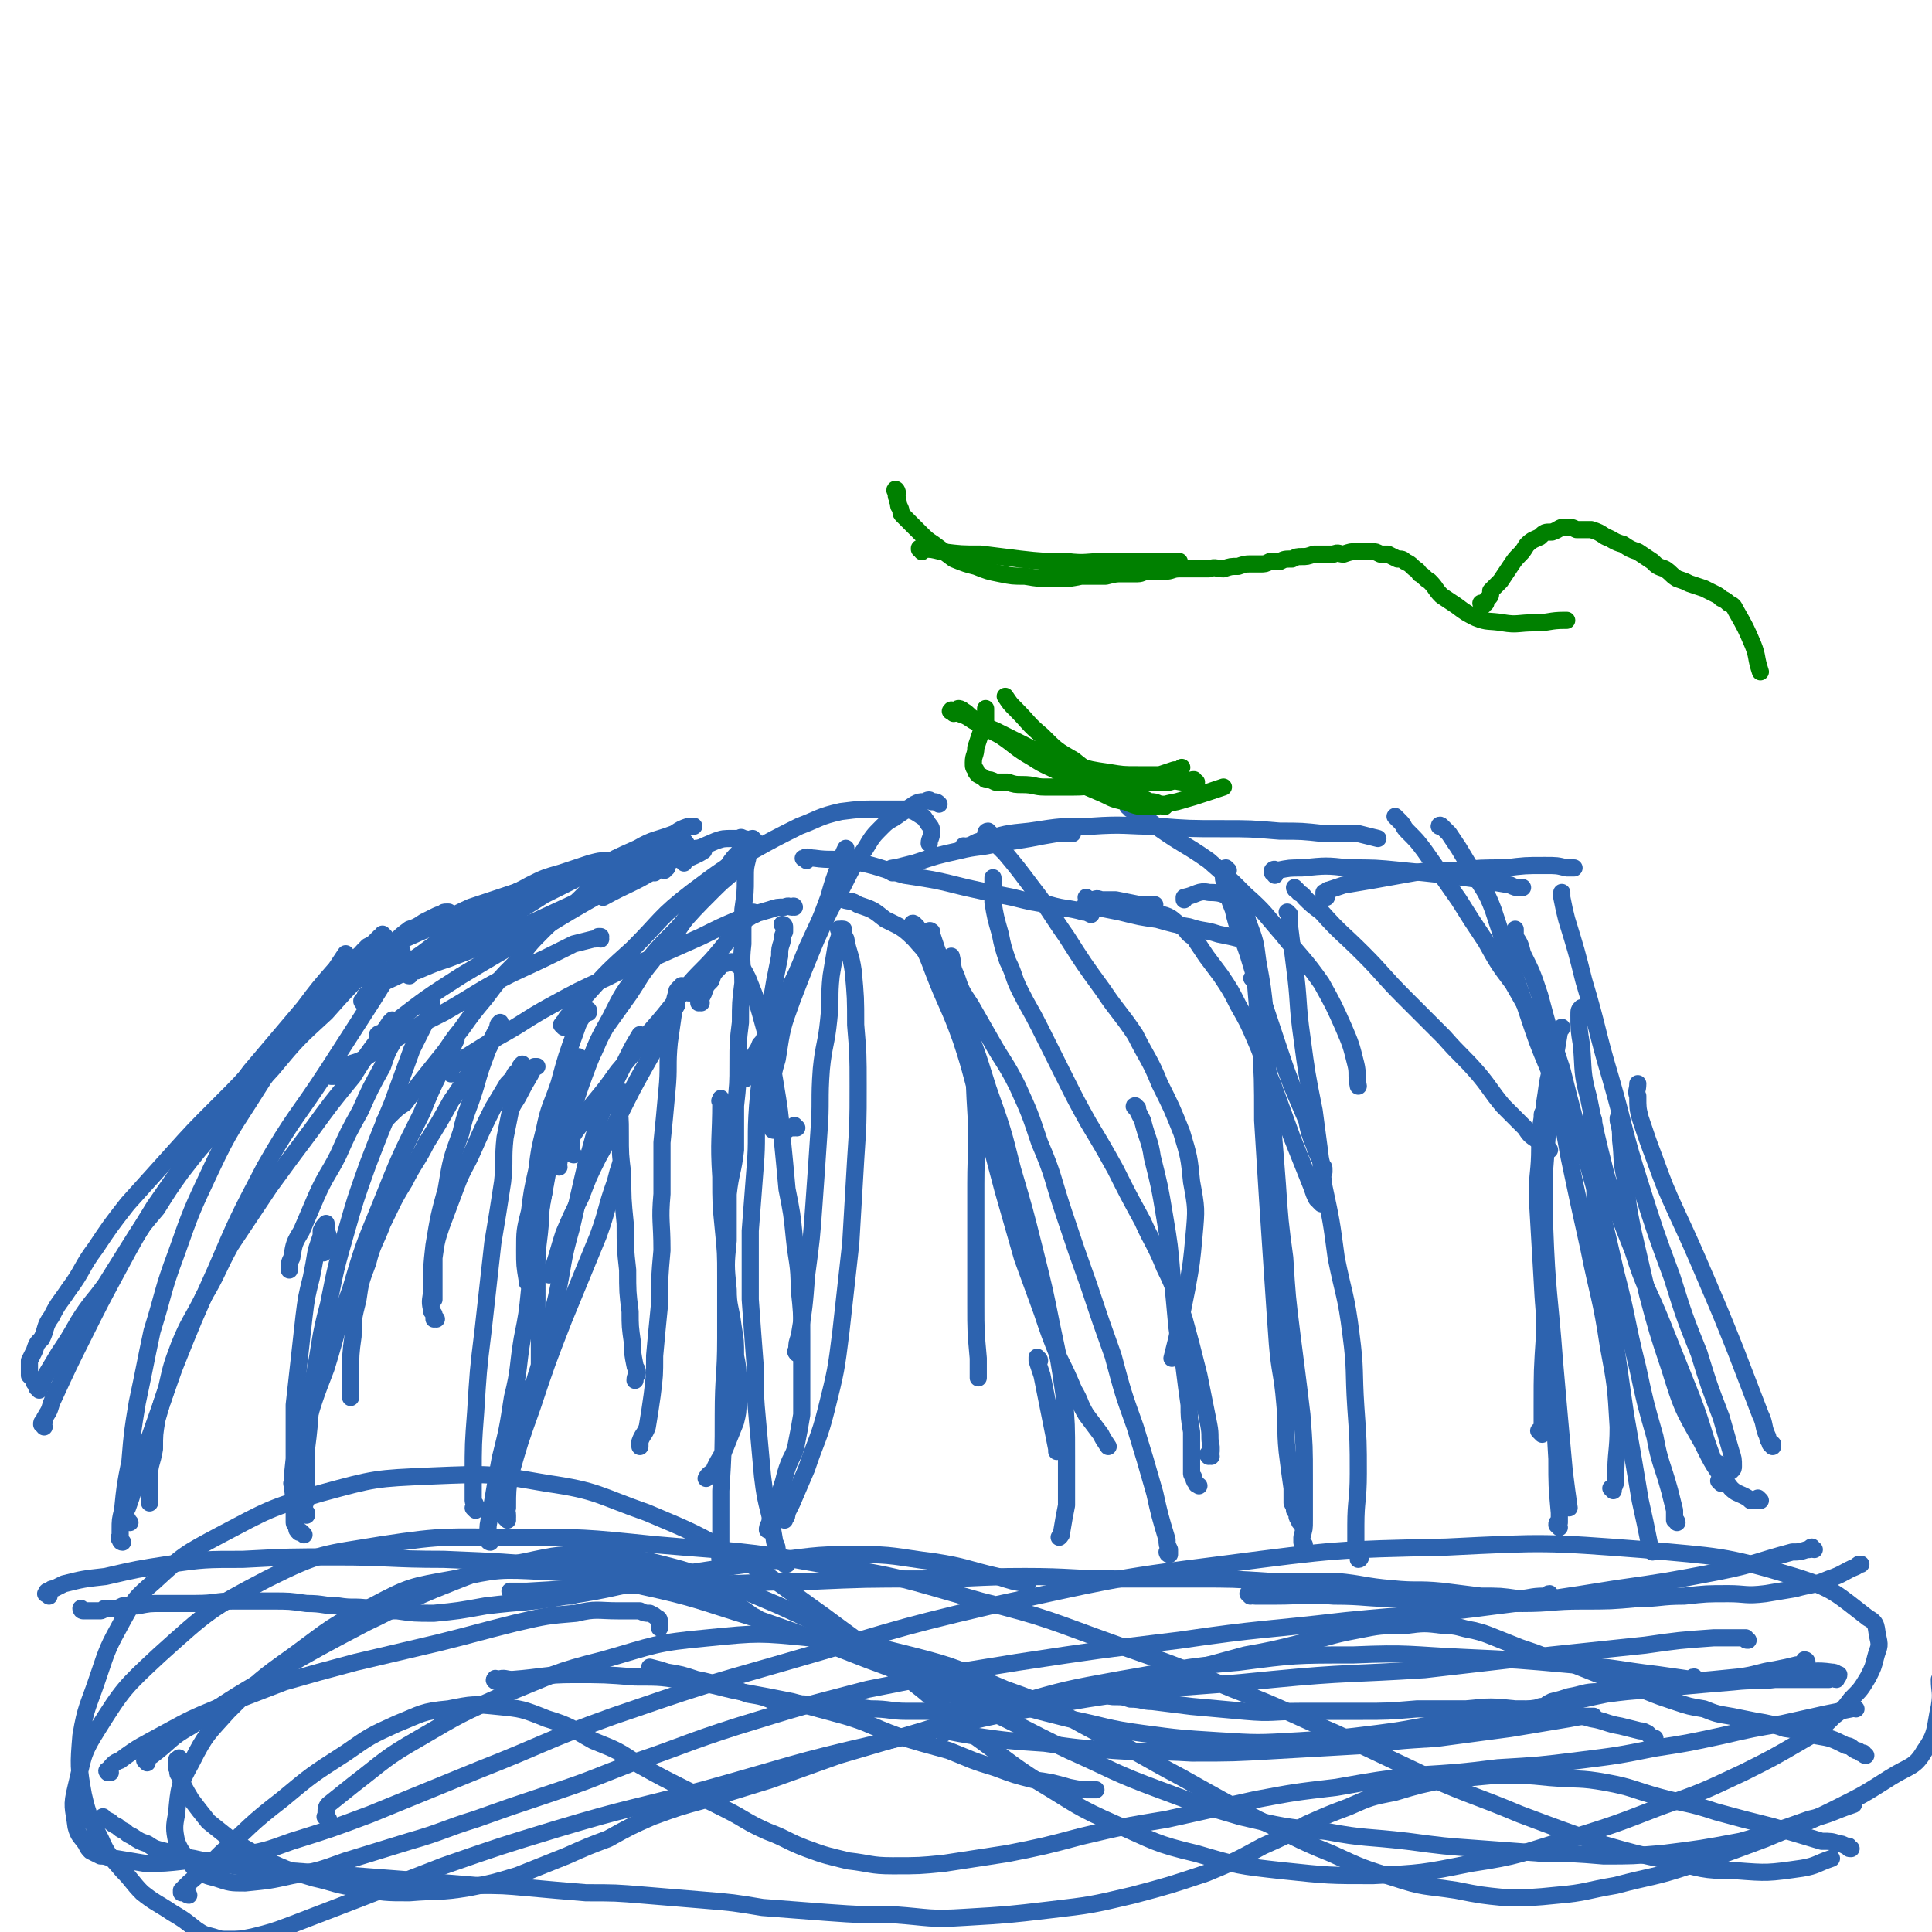 <svg viewBox='0 0 788 788' version='1.1' xmlns='http://www.w3.org/2000/svg' xmlns:xlink='http://www.w3.org/1999/xlink'><g fill='none' stroke='#2D63AF' stroke-width='7' stroke-linecap='round' stroke-linejoin='round'><path d='M207,620c0,0 -1,-1 -1,-1 0,0 0,0 1,0 0,0 0,0 0,-1 0,-2 -1,-2 0,-3 0,-7 0,-7 1,-14 4,-18 4,-18 9,-36 0,0 0,0 0,0 '/><path d='M206,618c-1,-1 -1,-1 -1,-1 -1,-1 0,0 0,0 0,0 0,-1 0,-1 0,-2 0,-2 0,-3 1,-6 1,-6 3,-11 4,-14 4,-14 9,-28 6,-18 6,-18 13,-36 7,-17 7,-17 14,-34 4,-11 3,-11 7,-22 1,-4 1,-4 2,-7 '/><path d='M200,629c-1,0 -1,-1 -1,-1 -1,0 0,0 0,0 0,0 0,-1 0,-2 0,-4 0,-4 1,-8 2,-12 2,-12 4,-23 3,-12 3,-12 5,-25 3,-12 2,-12 4,-24 2,-10 2,-10 3,-20 1,-9 1,-9 2,-19 2,-9 2,-8 3,-17 1,-4 1,-4 1,-7 '/><path d='M240,413c0,0 -1,-1 -1,-1 0,0 1,0 1,0 -1,1 -1,1 -2,2 -2,3 -2,3 -3,6 -4,11 -4,11 -7,22 -3,9 -4,9 -6,19 -2,8 -2,8 -3,16 -2,9 -2,9 -3,17 -2,8 -2,8 -2,16 0,6 0,6 1,12 0,0 0,0 0,1 '/><path d='M216,574c0,0 -1,0 -1,-1 0,-1 1,-1 1,-2 1,-2 0,-2 1,-4 2,-7 2,-7 4,-13 3,-13 3,-13 6,-25 3,-14 2,-14 6,-28 3,-13 3,-13 6,-26 4,-13 3,-13 8,-25 4,-9 4,-9 9,-19 2,-4 2,-4 5,-9 '/><path d='M281,405c-1,0 -1,-1 -1,-1 -1,0 -1,1 -1,1 -1,0 -1,0 -1,0 -1,0 -1,0 -1,1 -1,2 -1,2 -1,4 -3,5 -2,5 -5,10 -4,8 -4,8 -8,15 -5,9 -5,9 -10,19 -4,9 -4,9 -9,18 -4,8 -4,8 -7,16 -4,8 -4,8 -7,15 -2,6 -2,7 -4,13 -1,2 -1,2 -2,4 '/><path d='M217,519c0,-1 -1,-1 -1,-1 0,-1 0,0 0,0 0,0 0,-1 0,-1 1,-2 1,-2 1,-4 1,-4 1,-4 1,-8 2,-7 1,-7 3,-14 2,-11 2,-11 4,-22 3,-11 3,-11 5,-22 2,-6 2,-6 3,-11 '/><path d='M237,432c0,0 -1,-1 -1,-1 0,1 0,2 0,3 -1,1 -1,1 -2,2 -1,4 -1,4 -3,8 -2,5 -2,5 -3,12 -2,7 -2,7 -3,14 -2,8 -2,8 -3,15 -2,9 -1,9 -2,18 -1,8 -1,8 -1,16 0,7 0,7 0,14 0,8 1,8 1,15 0,7 0,7 0,13 0,0 0,0 0,0 '/><path d='M194,616c0,0 -1,-1 -1,-1 0,0 1,1 1,1 0,-1 0,-1 0,-2 0,-1 -1,-1 -1,-2 0,-5 0,-5 0,-10 0,-13 0,-13 1,-26 1,-16 1,-17 3,-33 2,-18 2,-18 4,-36 2,-12 2,-12 4,-25 1,-9 0,-9 1,-18 1,-5 1,-5 2,-10 1,-4 2,-4 4,-8 3,-6 3,-5 6,-11 0,0 0,0 1,0 '/><path d='M120,606c0,0 -1,-1 -1,-1 0,0 0,1 1,1 0,0 0,-1 0,-1 0,-1 -1,-1 0,-2 0,-2 0,-2 0,-5 2,-6 2,-6 4,-13 4,-14 4,-14 9,-27 5,-16 4,-16 10,-32 5,-17 5,-17 12,-34 8,-20 8,-20 17,-38 6,-15 7,-15 14,-30 0,0 0,0 0,0 '/><path d='M214,435c0,0 -1,-1 -1,-1 -1,1 -1,1 -1,2 -1,1 -1,1 -2,2 -1,2 -1,2 -3,4 -3,5 -3,5 -6,10 -4,8 -4,8 -8,17 -3,7 -4,7 -7,15 -3,8 -3,8 -6,16 -2,6 -2,6 -3,13 0,5 0,5 0,10 0,3 0,3 0,7 0,0 0,0 0,0 '/><path d='M178,538c0,0 -1,-1 -1,-1 0,0 0,1 0,1 0,-1 0,-1 0,-1 0,-1 0,-1 0,-1 -1,-1 -1,-1 -1,-2 -1,-4 0,-4 0,-8 0,-9 0,-9 1,-18 2,-12 2,-12 5,-23 2,-12 2,-12 6,-23 2,-9 3,-9 6,-19 2,-7 2,-7 5,-15 2,-4 2,-4 4,-8 0,-2 0,-2 1,-3 '/><path d='M204,421c0,0 -1,-1 -1,-1 0,0 0,0 0,1 -1,0 -1,0 -1,0 -1,2 -1,2 -2,4 -3,4 -3,4 -6,9 -5,7 -5,8 -10,15 -5,9 -5,9 -10,17 -4,8 -5,8 -9,16 -5,8 -5,9 -9,17 -3,8 -4,8 -6,16 -3,8 -3,8 -4,15 -2,8 -2,8 -2,15 -1,7 -1,8 -1,15 0,5 0,5 0,10 0,0 0,0 0,0 '/><path d='M124,626c0,0 -1,-1 -1,-1 -1,-1 -1,0 -1,0 -1,-1 -1,-1 -1,-2 0,-1 -1,-1 -1,-2 0,-4 0,-4 0,-8 -1,-9 -1,-9 0,-18 0,-11 0,-11 0,-22 1,-9 1,-9 2,-18 1,-9 1,-9 2,-18 1,-8 1,-8 3,-16 1,-5 1,-5 2,-11 1,-3 1,-3 2,-6 0,-1 0,-1 0,-2 1,-2 1,-2 2,-3 0,0 0,1 0,1 0,3 1,3 1,5 0,3 -1,3 -2,6 '/><path d='M125,618c0,-1 -1,-1 -1,-1 0,-1 1,0 1,0 0,0 -1,0 -1,0 0,0 0,-1 0,-1 0,-3 1,-3 1,-6 0,-10 0,-10 0,-19 2,-15 1,-15 3,-29 3,-15 2,-15 6,-30 3,-15 3,-15 7,-29 4,-14 4,-14 9,-28 5,-13 5,-13 10,-25 4,-11 4,-11 8,-22 3,-6 3,-6 6,-12 1,-3 1,-3 2,-6 0,-1 0,-1 0,-1 '/><path d='M166,418c0,0 -1,-1 -1,-1 0,0 0,0 0,1 0,0 0,0 0,0 -1,1 -1,1 -2,2 -1,2 -1,2 -2,4 -3,5 -3,5 -5,11 -5,9 -5,9 -9,18 -5,9 -5,9 -9,18 -4,8 -5,8 -9,17 -3,7 -3,7 -6,14 -3,5 -3,5 -4,11 -1,2 -1,2 -1,5 0,0 0,0 0,0 '/><path d='M53,621c-1,-1 -1,-2 -1,-1 -1,0 0,0 -1,1 0,0 -1,0 -1,0 0,0 0,-1 0,-1 1,-3 1,-3 2,-5 4,-11 3,-11 7,-23 6,-17 6,-17 12,-34 8,-20 8,-20 17,-40 9,-21 9,-21 20,-42 12,-21 13,-20 26,-40 9,-14 9,-14 18,-28 5,-8 5,-8 10,-16 1,-2 1,-2 2,-4 0,0 0,0 0,0 0,-1 -1,0 -1,0 '/><path d='M161,418c-1,0 -1,-1 -1,-1 -1,0 0,1 0,1 0,-1 0,-1 0,-2 0,0 0,0 0,0 0,0 0,0 -1,1 -2,3 -2,3 -4,6 -6,8 -6,8 -11,16 -9,11 -9,11 -17,22 -9,12 -9,12 -17,23 -8,12 -8,12 -16,24 -6,11 -5,11 -11,21 -5,10 -6,10 -10,20 -3,8 -3,8 -5,17 -2,6 -2,6 -4,13 -1,6 -1,6 -1,12 -1,6 -2,6 -2,11 0,3 0,3 0,7 0,2 0,2 0,4 0,0 0,0 0,0 '/><path d='M50,629c-1,0 -1,-1 -1,-1 -1,-1 0,-1 0,-1 0,-2 0,-2 0,-3 0,-4 0,-4 1,-8 1,-10 1,-10 3,-20 1,-12 1,-12 3,-24 3,-14 3,-15 6,-29 5,-16 4,-16 10,-32 6,-17 6,-17 14,-34 8,-17 9,-17 19,-33 7,-11 7,-11 15,-22 6,-8 6,-8 12,-15 2,-3 2,-3 5,-5 1,-1 1,-1 2,-2 1,0 1,-1 1,0 1,0 0,0 1,1 '/><path d='M18,582c0,-1 -1,-1 -1,-1 0,-1 0,-1 1,-1 0,-2 0,-1 1,-3 2,-3 1,-3 3,-7 6,-13 6,-13 12,-25 7,-14 7,-14 14,-27 7,-13 7,-13 15,-26 9,-13 9,-13 19,-27 10,-14 10,-14 20,-28 11,-13 11,-13 22,-26 6,-8 6,-8 13,-16 2,-3 2,-3 4,-6 '/><path d='M157,382c0,0 -1,-1 -1,-1 0,0 0,0 0,1 0,0 -1,0 -1,0 -1,1 -1,1 -2,2 -1,1 -1,1 -3,2 -3,3 -3,3 -6,7 -6,5 -6,5 -11,10 -6,7 -6,7 -12,13 -7,9 -7,9 -15,17 -8,9 -8,9 -17,18 -10,10 -10,10 -19,20 -9,10 -9,10 -18,20 -7,9 -7,9 -13,18 -6,8 -5,9 -11,17 -4,6 -4,5 -7,11 -3,4 -2,5 -4,9 -2,2 -2,2 -3,5 -1,2 -1,2 -2,4 0,1 0,1 0,3 0,1 0,1 0,3 1,1 1,1 2,2 0,1 0,1 0,1 1,1 1,1 1,2 0,0 1,0 1,0 0,0 0,1 0,1 0,0 0,-1 0,-1 0,-1 0,-1 1,-1 1,-2 0,-2 1,-3 3,-5 3,-5 6,-10 4,-6 4,-6 8,-13 5,-8 6,-8 11,-15 5,-8 5,-8 10,-16 5,-8 5,-8 11,-15 5,-8 5,-8 10,-15 7,-9 7,-9 15,-18 11,-12 11,-12 22,-24 10,-12 10,-12 22,-23 8,-9 8,-9 16,-17 5,-5 5,-5 11,-10 3,-4 3,-4 7,-7 3,-1 3,-1 6,-3 2,-1 2,-1 4,-2 2,-1 2,-1 3,-1 1,-1 1,-1 2,-1 0,0 0,0 1,0 '/><path d='M155,397c-1,0 -1,-1 -1,-1 -1,0 0,0 0,1 -1,1 -1,1 -2,2 -1,0 -2,1 -2,1 0,1 1,1 2,1 3,0 3,0 6,-1 9,-4 9,-5 19,-9 11,-6 11,-6 22,-12 12,-7 12,-7 23,-14 10,-5 10,-5 20,-10 9,-5 9,-5 18,-9 7,-4 7,-3 15,-6 3,-2 3,-2 6,-3 1,0 1,0 2,0 0,0 0,0 0,0 '/><path d='M253,354c0,-1 -1,-1 -1,-1 0,-1 0,0 0,0 0,1 -1,1 -2,1 -2,2 -2,2 -4,4 -5,4 -5,4 -9,8 -7,7 -8,6 -15,13 -6,6 -6,6 -11,13 -7,7 -7,7 -13,15 -5,6 -5,6 -10,13 -5,6 -4,6 -9,12 -4,5 -4,5 -8,10 -3,4 -3,4 -6,8 -3,2 -3,2 -6,5 -1,1 -1,1 -2,2 0,0 0,0 0,0 '/><path d='M184,438c0,-1 -2,-1 -1,-1 1,-2 2,-2 4,-4 8,-5 8,-5 16,-10 11,-6 11,-7 22,-13 11,-6 11,-6 22,-11 10,-5 10,-5 21,-9 9,-4 9,-4 18,-8 8,-4 8,-4 15,-7 6,-2 6,-2 13,-4 3,-1 3,-1 6,-1 2,-1 2,0 3,0 1,-1 1,0 1,0 '/><path d='M308,373c0,0 0,-1 -1,-1 -1,0 -1,1 -1,2 -2,1 -2,1 -3,3 -4,4 -4,4 -8,9 -8,10 -9,9 -17,19 -7,9 -7,9 -14,17 -6,8 -6,8 -12,15 -5,7 -5,7 -10,13 -4,5 -3,6 -7,11 -2,3 -2,3 -4,7 -1,1 -1,2 -2,3 -1,2 -1,2 -1,3 -1,1 0,1 0,2 '/><path d='M234,471c0,0 -1,0 -1,-1 0,0 0,0 0,-1 0,-1 0,-1 0,-2 0,-3 0,-3 0,-5 0,-5 0,-5 1,-11 3,-9 3,-9 6,-17 4,-10 4,-10 9,-19 5,-10 5,-10 12,-19 7,-9 7,-9 15,-17 7,-8 7,-8 15,-16 6,-6 6,-5 12,-11 0,0 0,0 0,0 '/><path d='M245,383c0,0 -1,-1 -1,-1 0,0 1,0 1,0 -1,1 -2,1 -3,1 -4,1 -4,1 -8,2 -12,6 -12,6 -25,12 -14,7 -14,8 -28,16 -10,5 -10,5 -20,11 -7,4 -7,4 -13,8 -4,2 -4,1 -7,3 -2,1 -2,2 -3,3 -1,0 -1,1 -2,1 0,0 0,0 -1,0 0,0 0,0 0,0 '/><path d='M155,423c0,-1 -1,-1 -1,-1 1,-1 1,0 2,-1 3,-2 3,-2 5,-4 13,-10 13,-10 27,-19 15,-9 15,-9 31,-18 13,-8 13,-8 27,-16 10,-5 10,-5 19,-10 7,-3 7,-3 13,-5 3,-2 3,-2 6,-3 1,0 1,0 2,0 0,0 1,1 1,1 -3,2 -4,2 -8,4 0,0 0,0 0,1 '/><path d='M155,399c0,0 0,-1 -1,-1 0,0 0,1 0,1 0,-1 1,-1 1,-2 4,-2 5,-1 9,-3 11,-6 11,-6 23,-12 12,-6 11,-6 23,-12 10,-6 10,-6 21,-11 8,-4 8,-4 16,-7 7,-3 7,-3 14,-6 4,-1 5,-1 9,-2 2,0 2,0 5,-1 1,0 1,0 2,0 1,0 1,0 2,0 1,1 1,1 1,2 0,1 -1,1 -2,2 -6,4 -6,4 -11,9 0,0 0,0 0,0 '/><path d='M149,409c-1,0 -1,-1 -1,-1 -1,0 0,1 0,1 1,-1 1,-2 1,-3 3,-2 3,-2 6,-4 8,-7 8,-7 17,-13 8,-6 8,-6 16,-12 7,-4 7,-5 15,-9 6,-4 6,-3 13,-7 6,-3 6,-3 13,-5 6,-2 6,-2 12,-4 4,-1 4,-1 9,-1 4,-1 4,-1 8,-1 3,0 4,-1 7,-1 1,0 1,1 3,1 1,0 1,0 2,0 1,0 1,1 1,1 -1,2 -1,3 -4,4 -10,6 -10,5 -21,11 0,0 0,0 0,0 '/><path d='M147,391c0,0 -1,-1 -1,-1 0,0 1,0 1,1 -1,0 -1,0 -1,0 0,0 0,0 0,0 1,0 1,0 2,0 4,-2 4,-2 8,-4 9,-4 9,-4 18,-8 9,-4 9,-5 18,-9 9,-3 9,-3 18,-6 8,-3 8,-3 16,-6 7,-1 7,-1 14,-3 6,-1 6,-1 12,-1 5,-1 5,-1 9,-1 3,0 3,0 5,0 2,0 2,0 3,0 2,0 2,0 3,0 0,0 0,0 0,1 0,0 -1,0 -1,1 '/><path d='M167,398c-1,0 -1,-1 -1,-1 -1,0 0,0 0,0 0,0 0,0 0,0 2,0 2,-1 4,-1 7,-3 7,-3 13,-5 13,-5 13,-5 26,-11 13,-6 13,-6 26,-12 13,-5 13,-5 25,-11 9,-4 9,-4 19,-8 6,-3 6,-3 13,-6 3,-1 3,-1 7,-1 1,0 1,0 2,0 1,0 1,-1 2,0 1,0 1,0 1,1 0,0 0,0 0,1 0,0 0,0 -1,1 -1,1 0,1 -1,2 -3,3 -3,3 -5,6 -6,6 -6,6 -11,12 -5,7 -5,8 -10,15 -5,6 -5,5 -10,12 -5,6 -5,7 -9,13 -5,7 -5,7 -10,14 -4,7 -3,7 -7,14 -2,5 -3,5 -6,10 -2,4 -2,4 -4,8 -2,4 -2,4 -3,8 -1,3 -1,3 -2,6 -1,2 -1,2 -2,3 0,2 0,2 -1,3 0,0 0,0 0,1 '/><path d='M308,343c-1,0 -1,-1 -1,-1 -1,0 -1,1 -1,1 0,1 0,1 0,2 -1,3 -1,3 -1,5 -1,4 -1,4 -1,8 0,6 0,6 -1,13 0,7 0,7 0,14 -1,8 0,8 0,16 -1,8 -1,8 -1,16 -1,8 -1,8 -1,17 0,8 0,8 -1,17 0,9 0,9 0,18 -1,9 -2,9 -3,18 0,9 0,9 0,19 -1,10 -1,10 0,20 0,7 1,7 2,15 1,6 1,6 1,12 1,5 1,5 1,10 0,4 0,4 0,9 0,4 0,4 -1,8 -2,5 -2,5 -4,10 -2,5 -3,5 -5,10 -1,1 -2,1 -3,3 0,0 0,0 0,0 '/><path d='M279,403c0,0 -1,-1 -1,-1 0,0 0,0 0,1 -1,0 -1,0 -1,0 -1,1 -1,1 -1,2 -1,3 -1,3 -1,6 -1,7 -1,7 -2,14 -1,10 0,10 -1,20 -1,11 -1,11 -2,21 0,11 0,11 0,21 -1,11 0,11 0,23 -1,11 -1,11 -1,22 -1,10 -1,10 -2,21 0,8 0,8 -1,16 -1,7 -1,7 -2,13 -1,3 -2,3 -3,6 0,1 0,1 0,2 '/><path d='M254,447c0,0 -1,-1 -1,-1 0,0 1,1 1,1 0,0 -1,-1 -1,-1 0,-1 0,-1 -1,-1 0,-1 0,-1 0,-1 0,0 -1,-1 -1,0 0,0 0,0 1,1 0,2 0,2 0,5 1,6 1,6 1,12 0,9 0,9 1,17 0,10 0,10 1,20 0,10 0,10 1,19 0,9 0,9 1,17 0,6 0,6 1,13 0,4 0,4 1,9 0,1 1,1 1,3 0,1 -1,1 -1,3 0,0 0,0 0,0 '/><path d='M286,409c0,0 -1,-1 -1,-1 0,0 0,1 0,1 1,-2 1,-2 2,-4 1,-3 1,-3 3,-5 1,-3 1,-3 3,-5 1,-1 1,-2 3,-2 2,-1 3,-1 4,0 3,2 3,2 5,6 4,10 4,10 7,21 3,10 2,10 4,21 2,12 2,12 3,23 1,10 1,10 2,21 2,10 2,10 3,20 1,10 2,10 2,21 1,9 1,9 1,19 0,8 0,8 0,17 0,7 0,7 0,15 -1,6 -1,6 -2,11 -1,6 -2,5 -4,11 -1,3 -1,4 -2,7 -1,3 -1,3 -1,5 -1,2 -1,2 -2,4 -1,2 -1,2 -1,3 -1,2 -1,2 -1,3 -1,2 -1,2 -1,3 0,0 0,0 0,0 '/><path d='M294,643c0,0 -1,-1 -1,-1 0,0 0,1 1,1 0,-1 0,-1 0,-1 0,-1 0,-1 0,-2 0,-4 -1,-4 0,-8 0,-12 0,-12 0,-24 1,-16 1,-16 1,-31 0,-16 1,-16 1,-31 0,-13 0,-13 0,-25 0,-10 0,-10 -1,-20 -1,-10 -1,-10 -1,-21 -1,-15 0,-16 0,-31 -1,0 0,0 0,-1 '/><path d='M320,378c0,0 -1,-1 -1,-1 0,0 1,0 1,1 0,0 0,0 0,0 0,1 0,1 0,2 -1,2 -1,2 -1,4 -1,3 -1,3 -1,6 -1,5 -1,5 -2,10 -1,6 -1,6 -2,11 -2,9 -1,9 -2,17 -2,12 -2,12 -3,23 -1,13 0,13 -1,25 -1,13 -1,13 -2,26 0,14 0,14 0,28 1,14 1,14 2,27 0,12 0,12 1,23 1,11 1,11 2,22 1,8 1,8 3,16 1,5 1,5 2,11 1,2 1,2 1,4 1,2 1,2 2,3 1,1 1,1 1,2 0,0 0,0 1,0 '/><path d='M320,620c0,0 -1,-1 -1,-1 0,0 1,0 1,0 1,0 1,-1 1,-2 1,-2 1,-2 2,-4 3,-7 3,-7 6,-14 4,-12 5,-12 8,-24 4,-16 4,-16 6,-32 2,-18 2,-18 4,-36 1,-17 1,-17 2,-34 1,-15 1,-15 1,-30 0,-13 0,-13 -1,-25 0,-11 0,-11 -1,-22 -1,-7 -2,-7 -3,-13 -1,-2 -1,-2 -2,-4 0,0 0,0 -1,0 '/><path d='M314,423c-1,-1 -1,-1 -1,-1 -1,-1 0,0 0,0 0,1 -1,1 -1,1 -1,2 -1,2 -2,3 -1,3 -2,3 -3,6 -1,3 -1,3 -2,6 -1,1 -1,1 -1,2 0,0 0,0 0,-1 3,-6 3,-6 6,-11 5,-11 5,-10 10,-21 5,-10 5,-10 9,-20 5,-11 5,-10 9,-21 2,-7 2,-7 5,-15 1,-3 1,-3 2,-5 0,0 0,0 0,0 '/><path d='M326,552c-1,0 -1,-1 -1,-1 -1,0 0,1 0,1 0,-1 0,-1 0,-2 0,-2 0,-2 1,-5 2,-12 2,-12 3,-25 2,-15 2,-15 3,-29 1,-14 1,-14 2,-29 1,-13 0,-13 1,-26 1,-10 2,-10 3,-20 1,-9 0,-9 1,-18 1,-6 1,-6 2,-12 1,-3 1,-3 2,-6 0,-1 0,-1 1,-1 '/><path d='M325,460c0,0 -1,-1 -1,-1 0,0 0,0 0,1 0,0 -1,0 -2,0 -1,1 -1,1 -2,1 -1,0 -1,0 -2,0 -1,0 -1,0 -2,0 -1,0 -1,0 -1,-1 -1,-3 -2,-4 -1,-7 1,-11 0,-11 3,-21 2,-13 2,-13 6,-24 5,-13 5,-13 10,-25 5,-11 5,-11 11,-22 4,-8 4,-8 9,-15 3,-5 3,-5 7,-9 3,-3 3,-2 7,-5 3,-2 3,-2 6,-4 2,-1 2,-1 4,-1 2,-1 2,-1 3,0 2,0 2,0 3,1 0,0 0,0 0,0 '/><path d='M230,419c0,0 -1,-1 -1,-1 0,0 1,0 1,0 0,0 -1,-1 0,-1 1,-2 1,-2 2,-3 3,-4 3,-4 7,-8 9,-10 9,-10 19,-19 12,-12 11,-13 24,-23 12,-9 12,-9 25,-17 9,-5 9,-5 19,-10 8,-3 8,-4 17,-6 8,-1 8,-1 15,-1 6,0 6,0 12,0 3,1 3,1 6,3 1,0 1,1 2,2 1,2 2,2 2,4 0,3 -1,3 -1,5 '/><path d='M329,351c-1,-1 -2,-1 -1,-1 1,-1 2,0 4,0 7,1 7,0 14,1 12,2 12,3 23,6 13,2 13,2 25,5 9,2 9,2 19,4 8,2 8,2 15,3 7,2 7,1 14,3 1,0 1,0 3,1 '/><path d='M341,366c0,0 -1,-1 -1,-1 0,0 1,1 1,1 2,0 2,0 3,1 3,1 3,0 6,2 6,2 6,2 11,6 6,3 7,3 12,8 6,7 7,7 12,15 6,12 6,12 10,26 3,14 2,14 3,29 1,15 0,15 0,30 0,13 0,13 0,27 0,11 0,11 0,22 0,11 0,11 1,22 0,4 0,4 0,8 '/><path d='M380,381c0,-1 -1,-1 -1,-1 0,-1 1,0 1,0 0,0 -1,0 -1,0 0,0 0,1 1,1 1,3 1,3 2,6 5,13 5,13 10,26 6,15 6,15 11,31 6,17 6,17 10,33 5,17 5,17 9,33 4,16 4,16 7,31 3,14 3,14 5,28 1,12 1,12 1,25 0,10 0,10 0,20 -1,5 -1,5 -2,11 0,1 0,1 -1,2 '/><path d='M424,555c0,-1 -1,-1 -1,-1 0,-1 0,0 0,0 0,1 0,1 0,1 1,3 1,3 2,6 3,15 3,15 6,30 0,0 0,0 0,1 '/><path d='M477,634c0,0 -1,-1 -1,-1 0,0 0,1 1,1 0,-1 0,-1 0,-2 -1,-2 -1,-2 -1,-4 -3,-10 -3,-10 -5,-19 -4,-14 -4,-14 -8,-27 -5,-14 -5,-14 -9,-29 -5,-14 -5,-14 -10,-29 -5,-14 -5,-14 -10,-29 -5,-15 -4,-15 -10,-29 -4,-12 -4,-12 -9,-23 -5,-10 -6,-10 -11,-19 -4,-7 -4,-7 -8,-14 -4,-6 -4,-6 -6,-12 -2,-4 -1,-4 -2,-8 '/><path d='M374,378c-1,-1 -1,-1 -1,-1 -1,-1 -1,0 -1,0 -1,1 0,1 0,1 1,2 1,2 2,4 4,7 4,7 7,15 5,13 6,13 11,27 5,15 4,15 9,30 4,16 4,16 8,31 4,14 4,14 8,28 4,11 4,11 8,22 3,9 3,9 7,19 3,6 3,6 6,13 3,5 2,5 5,10 3,4 3,4 6,8 1,2 1,2 3,5 0,0 0,0 0,0 '/><path d='M364,356c0,0 -2,-1 -1,-1 0,-1 1,-1 2,-1 4,-1 4,-1 8,-2 9,-3 9,-3 18,-5 8,-2 8,-1 16,-3 7,-1 7,-1 13,-2 5,-1 5,-1 11,-2 2,0 2,0 4,0 1,-1 2,-1 2,0 1,0 0,0 0,0 0,0 0,0 0,0 '/><path d='M404,340c-1,0 -1,-1 -1,-1 -1,0 -1,1 -1,1 0,0 1,0 1,0 1,1 1,1 1,2 3,3 3,3 6,6 5,6 5,6 11,14 7,9 7,10 14,20 7,11 7,11 15,22 6,9 7,9 13,18 5,10 6,10 10,20 5,10 5,10 9,20 3,10 3,10 4,20 2,11 2,11 1,22 -1,11 -1,11 -3,22 -2,10 -2,10 -4,20 -1,4 -1,4 -2,8 '/><path d='M464,452c-1,0 -2,-1 -1,-1 0,0 0,0 1,1 0,0 0,0 0,1 1,2 1,2 2,4 2,8 3,8 4,15 3,12 3,12 5,24 2,12 2,12 3,24 1,10 1,10 2,21 1,8 2,8 3,17 1,8 1,8 2,15 0,5 0,5 1,11 0,4 0,4 0,7 0,2 0,2 0,4 0,2 0,2 0,3 0,2 0,2 0,3 0,1 1,1 1,2 0,1 0,1 1,2 0,1 0,0 1,1 0,0 0,0 0,0 '/><path d='M494,594c-1,0 -1,-1 -1,-1 -1,0 0,1 0,1 0,0 0,0 0,0 0,-1 1,-1 1,-2 0,-1 0,-1 0,-2 -1,-4 0,-4 -1,-9 -2,-10 -2,-10 -4,-20 -3,-12 -3,-12 -6,-23 -4,-11 -3,-11 -8,-21 -4,-10 -5,-10 -9,-19 -6,-11 -6,-11 -11,-21 -5,-9 -5,-9 -11,-19 -5,-9 -5,-9 -10,-19 -5,-10 -5,-10 -10,-20 -4,-8 -4,-7 -8,-15 -3,-6 -2,-6 -5,-12 -2,-6 -2,-6 -3,-11 -2,-7 -2,-7 -3,-13 0,-5 0,-5 0,-10 '/><path d='M702,605c0,0 -1,-1 -1,-1 0,0 0,0 1,0 0,0 0,-1 0,-2 -1,-3 -2,-3 -3,-6 -5,-13 -4,-13 -9,-26 -6,-15 -6,-15 -12,-30 -6,-15 -7,-14 -12,-30 -6,-15 -6,-15 -11,-31 -4,-16 -4,-16 -7,-31 -3,-11 -2,-11 -3,-22 -1,-6 -1,-6 -1,-12 0,-2 0,-2 1,-3 0,0 0,0 0,0 '/><path d='M702,598c0,0 -1,-1 -1,-1 0,0 1,1 1,1 1,1 1,1 2,1 0,0 0,0 1,1 1,0 1,0 1,0 1,-1 1,-1 1,-2 0,-3 0,-3 -1,-6 -2,-7 -2,-7 -4,-14 -5,-13 -5,-13 -9,-26 -6,-15 -6,-15 -11,-31 -7,-19 -7,-19 -13,-38 -7,-22 -6,-22 -12,-43 -6,-20 -5,-20 -11,-40 -3,-12 -3,-12 -7,-25 -1,-4 -1,-4 -2,-9 0,-1 0,-1 0,-2 0,0 0,1 0,1 '/><path d='M723,590c0,0 -1,-1 -1,-1 0,0 1,0 1,0 -1,-1 -2,-1 -2,-3 -2,-4 -1,-5 -3,-9 -5,-13 -5,-13 -10,-26 -6,-15 -6,-15 -12,-29 -6,-14 -6,-14 -12,-27 -5,-11 -5,-11 -9,-22 -3,-8 -3,-8 -6,-17 -1,-4 -1,-4 -1,-9 -1,-2 0,-2 0,-5 0,0 0,0 0,0 '/><path d='M718,612c0,0 -1,-1 -1,-1 0,0 0,1 0,1 -1,0 -1,0 -3,0 -1,-1 -1,-1 -3,-2 -2,-1 -3,-1 -5,-3 -7,-9 -7,-9 -12,-19 -8,-14 -8,-14 -13,-30 -5,-15 -5,-15 -9,-30 -3,-13 -3,-13 -6,-26 -2,-10 -2,-10 -3,-21 -2,-8 -1,-8 -2,-16 0,-4 0,-4 -1,-8 0,0 0,0 0,-1 '/><path d='M629,585c-1,-1 -1,-1 -1,-1 -1,-1 0,0 0,0 0,0 0,0 0,0 0,-1 1,-1 1,-2 0,-4 0,-4 0,-8 0,-15 0,-15 1,-30 0,-17 -1,-17 0,-34 0,-16 0,-16 0,-33 1,-13 1,-13 2,-26 0,-9 1,-9 2,-18 1,-6 1,-6 2,-12 0,-1 1,-1 1,-2 '/><path d='M636,623c0,0 -1,-1 -1,-1 0,-1 0,-1 1,-1 0,-2 0,-2 0,-4 -1,-11 -1,-11 -1,-22 -1,-17 -1,-17 -2,-34 -2,-19 -3,-19 -4,-39 -1,-17 -1,-17 -2,-34 0,-10 1,-10 1,-20 0,-6 0,-6 1,-12 0,-2 0,-2 1,-3 1,-1 1,-1 1,-2 0,0 0,0 0,0 '/><path d='M674,633c0,0 -1,-1 -1,-1 0,0 1,1 1,1 0,-1 -1,-1 -1,-2 -2,-10 -2,-10 -4,-19 -3,-18 -3,-18 -6,-35 -3,-21 -3,-21 -6,-41 -3,-19 -4,-19 -6,-39 -1,-12 0,-12 -1,-25 -1,-6 -1,-6 -1,-12 0,-2 1,-2 1,-3 0,-1 -1,-1 -1,-1 0,0 0,0 0,1 '/><path d='M658,608c0,0 -1,-1 -1,-1 0,0 0,0 0,0 1,0 1,0 1,0 1,-2 1,-2 1,-4 0,-11 1,-11 1,-21 -1,-17 -1,-17 -4,-33 -3,-20 -4,-20 -8,-40 -4,-18 -4,-18 -8,-37 -2,-11 -2,-11 -4,-22 -2,-5 -1,-5 -3,-10 0,-1 -1,-3 -1,-2 -1,4 -1,6 -2,12 0,25 -1,25 0,50 1,28 2,28 4,55 2,23 2,23 4,45 1,8 1,8 2,15 '/><path d='M684,621c0,-1 -1,-1 -1,-1 0,-2 0,-2 0,-4 -1,-4 -1,-4 -2,-8 -3,-11 -4,-11 -6,-22 -4,-14 -4,-14 -7,-28 -5,-20 -4,-20 -9,-39 -5,-22 -5,-22 -11,-43 -6,-20 -6,-20 -11,-40 -5,-15 -5,-15 -9,-30 -3,-9 -3,-9 -7,-17 -1,-4 -1,-4 -3,-7 0,-2 0,-2 0,-3 0,0 0,0 0,0 '/><path d='M652,472c0,0 -1,0 -1,-1 -1,0 0,-1 0,-1 -1,-2 -2,-1 -3,-3 -2,-4 -3,-4 -5,-8 -6,-11 -6,-11 -11,-22 -5,-12 -5,-12 -9,-24 -4,-12 -4,-12 -8,-23 -3,-10 -3,-10 -6,-19 -3,-8 -4,-8 -8,-15 -3,-5 -3,-5 -6,-10 -2,-3 -2,-3 -4,-6 -1,-1 -1,-1 -2,-2 -1,-1 -1,-1 -1,-1 -1,-1 -1,0 -1,0 '/><path d='M541,366c0,-1 -1,-1 -1,-1 0,-1 0,-1 0,-1 1,0 1,-1 2,-1 3,-1 3,-1 6,-2 12,-2 12,-2 23,-4 11,-2 11,-2 23,-2 10,-1 10,-1 20,-1 8,-1 8,-1 16,-1 5,0 5,0 9,1 2,0 2,0 3,0 0,0 0,0 0,0 '/><path d='M520,357c0,-1 -1,-1 -1,-1 0,-1 0,0 0,0 0,0 0,0 0,-1 0,0 0,0 0,0 1,-1 1,0 2,0 5,-1 5,-1 10,-1 10,-1 10,-1 19,0 11,0 11,0 21,1 10,1 10,1 19,2 8,1 8,1 15,2 5,1 5,1 11,2 2,1 2,1 4,1 0,0 0,0 1,0 0,0 0,0 0,0 '/><path d='M570,334c0,0 -1,-1 -1,-1 0,0 1,1 2,2 2,2 1,2 3,4 4,4 4,4 7,8 7,10 7,10 14,20 5,8 5,8 11,17 5,9 5,9 11,17 4,7 4,7 8,14 0,0 0,0 0,0 '/><path d='M529,363c0,0 -1,-1 -1,-1 0,0 0,1 1,1 1,2 2,1 3,3 3,3 3,3 7,6 8,9 8,8 17,17 8,8 8,9 17,18 8,8 8,8 16,16 7,8 7,7 14,15 5,6 5,7 10,13 5,5 5,5 9,9 2,3 2,3 5,5 2,2 2,1 3,3 1,0 1,0 2,1 0,0 0,0 0,0 '/><path d='M526,373c0,0 -1,-1 -1,-1 0,0 1,1 1,2 0,2 0,2 0,4 1,8 1,8 2,16 2,15 1,15 3,29 2,15 2,15 5,30 2,15 2,15 4,31 3,14 3,14 5,29 3,15 4,15 6,31 2,15 1,15 2,30 1,14 1,14 1,27 0,11 -1,11 -1,21 0,5 0,5 0,10 0,1 0,1 1,3 0,0 0,1 0,1 1,0 1,-1 1,-2 0,0 0,0 0,0 '/><path d='M512,400c-1,0 -1,-1 -1,-1 -1,0 0,0 0,0 0,-1 1,-1 1,-1 0,0 0,1 0,2 1,12 1,12 2,23 1,17 1,17 1,34 1,16 1,16 2,32 1,15 1,15 2,30 1,15 1,15 2,29 1,12 2,12 3,24 1,10 0,10 1,20 1,8 1,8 2,15 0,3 0,3 0,6 1,2 1,2 1,3 1,1 1,1 1,2 0,1 0,1 1,2 0,1 0,1 1,1 0,0 0,0 0,1 '/><path d='M532,630c0,0 -1,0 -1,-1 0,0 0,0 0,0 0,-1 0,-1 0,-2 1,-4 1,-3 1,-7 0,-8 0,-8 0,-17 0,-13 0,-13 -1,-26 -2,-17 -2,-16 -4,-32 -2,-16 -2,-16 -3,-32 -2,-15 -2,-15 -3,-30 -1,-13 -1,-13 -2,-25 -1,-11 -1,-11 -2,-23 -1,-11 0,-11 -1,-22 -1,-10 -1,-10 -3,-21 -1,-8 -1,-8 -4,-16 -1,-4 -1,-5 -4,-7 -5,-4 -6,-5 -12,-5 -4,-1 -5,1 -10,2 0,0 0,0 0,1 '/><path d='M394,346c0,0 -1,-1 -1,-1 0,0 0,1 0,1 1,-1 1,-1 2,-1 3,-1 3,-2 6,-2 9,-3 9,-3 19,-4 13,-2 13,-2 25,-2 14,-1 14,0 27,0 13,1 13,1 27,1 11,0 11,0 23,1 9,0 9,0 18,1 7,0 7,0 14,0 4,1 4,1 8,2 0,0 0,0 0,0 '/><path d='M461,330c0,-1 -1,-2 -1,-1 1,0 1,0 2,1 2,1 2,1 3,2 4,3 4,3 8,6 10,7 10,6 20,13 8,7 8,7 15,14 8,7 8,8 15,16 8,10 9,10 16,20 5,9 5,9 9,18 3,7 3,7 5,15 1,4 0,4 1,9 0,0 0,0 0,0 '/><path d='M501,355c0,0 -1,-1 -1,-1 -1,0 -1,1 -1,1 0,1 0,1 0,2 0,2 0,2 1,3 1,6 1,6 3,11 2,9 3,9 6,18 3,10 3,10 6,19 3,9 3,9 6,18 3,9 3,9 6,17 3,7 3,7 6,14 1,5 1,5 3,10 1,3 1,3 2,5 1,2 1,2 1,3 1,1 1,1 1,2 0,0 0,0 0,1 '/><path d='M539,491c0,0 -1,-1 -1,-1 0,0 1,0 1,0 -1,0 -1,0 -2,-1 -1,-2 -1,-2 -2,-5 -4,-10 -4,-10 -8,-20 -4,-11 -4,-11 -8,-22 -4,-9 -3,-9 -7,-18 -3,-7 -3,-7 -7,-14 -3,-6 -3,-6 -7,-12 -3,-4 -3,-4 -6,-8 -2,-3 -2,-3 -4,-6 -1,-2 -2,-2 -3,-3 -2,-2 -1,-2 -3,-3 -4,-3 -4,-4 -8,-5 -5,-2 -5,-2 -11,-3 0,0 0,0 0,0 '/><path d='M443,371c-1,0 -2,-1 -1,-1 0,0 0,0 1,0 2,0 2,0 4,0 5,1 5,1 10,2 8,2 8,2 15,3 7,2 7,2 13,3 6,2 6,1 12,3 5,1 5,1 9,2 2,0 2,1 4,2 '/><path d='M444,367c0,0 -1,-1 -1,-1 0,0 0,0 1,1 0,0 0,0 1,0 2,0 2,-1 4,0 3,0 3,0 6,0 5,1 5,1 10,2 3,0 3,0 6,0 '/><path d='M20,651c-1,-1 -2,-1 -1,-1 0,-1 0,-1 1,-1 1,-1 1,-1 2,-1 2,-1 2,-1 4,-2 8,-2 8,-2 17,-3 13,-3 13,-3 26,-5 14,-2 15,-2 30,-2 19,-1 19,-1 38,-1 22,0 22,1 44,1 24,1 24,1 47,3 20,1 20,1 39,4 13,2 13,3 25,8 8,3 8,3 15,8 2,1 2,1 3,2 '/><path d='M34,657c0,0 -1,-1 -1,-1 0,0 0,1 1,1 1,0 1,0 2,0 1,0 1,0 2,0 2,0 2,0 3,0 1,0 1,-1 2,-1 1,0 1,0 3,0 2,0 2,0 4,-1 3,0 3,0 6,0 5,-1 5,-1 10,-1 7,0 7,0 14,0 8,0 8,-1 15,-1 8,0 8,0 16,0 7,0 7,0 14,1 7,0 7,1 13,1 6,1 6,0 13,1 5,1 5,1 11,1 7,1 7,1 15,1 10,-1 10,-1 21,-3 16,-2 16,-1 33,-4 20,-3 20,-4 40,-8 20,-3 20,-3 41,-6 18,-2 19,-3 37,-3 16,0 16,1 32,3 13,2 13,3 26,6 6,2 6,2 12,3 '/><path d='M233,651c0,0 -1,-1 -1,-1 0,0 1,1 1,1 -4,0 -5,-1 -9,-1 -5,0 -5,0 -9,0 -3,0 -3,0 -6,-1 -1,0 -1,0 -1,0 3,0 3,0 7,0 17,-1 17,-1 34,-2 20,-1 20,0 40,-1 20,0 20,-1 41,-1 23,-1 23,-1 46,-1 21,0 21,-1 42,-1 19,0 19,1 37,1 17,0 17,0 33,0 15,0 15,0 30,1 13,0 13,0 27,0 11,1 11,2 23,3 10,1 10,0 20,1 8,1 8,1 16,2 8,0 8,0 15,1 5,0 5,-1 11,-1 1,0 1,-1 2,-1 '/><path d='M510,651c0,0 -1,-1 -1,-1 1,0 1,1 3,1 4,0 4,0 8,0 12,0 12,-1 24,0 13,0 13,1 26,1 13,1 13,1 25,1 13,0 13,1 26,1 12,0 12,-1 24,-1 12,0 12,0 23,-1 9,0 9,-1 19,-1 9,-1 9,-1 18,-1 7,0 7,1 15,0 6,-1 6,-1 12,-2 7,-2 7,-1 14,-4 6,-2 6,-3 11,-5 1,-1 1,-1 2,-1 '/><path d='M737,678c0,0 -1,-1 -1,-1 0,0 1,0 1,1 0,0 0,0 0,0 0,1 -1,0 -1,1 -1,0 -1,0 -3,0 -4,1 -4,1 -9,2 -7,1 -7,2 -15,3 -10,1 -10,1 -21,2 -10,1 -10,1 -20,2 -8,1 -8,1 -16,2 -6,0 -6,1 -12,2 -3,1 -3,1 -7,2 -2,1 -2,1 -3,2 -2,0 -2,0 -3,1 -1,1 -1,1 -1,2 -1,0 -1,0 -1,1 0,0 0,0 0,0 '/><path d='M675,710c0,0 -1,-1 -1,-1 0,0 0,0 1,0 0,0 0,0 0,0 -1,0 -1,0 -1,0 -1,-1 -1,-1 -1,-1 -1,-1 -1,-1 -1,-1 -2,-1 -2,-1 -3,-1 -4,-1 -4,-1 -8,-2 -6,-1 -6,-2 -12,-3 -7,-2 -7,-2 -15,-3 -8,-1 -8,-1 -16,-1 -10,-1 -10,-1 -20,0 -10,0 -10,0 -20,0 -12,1 -12,1 -23,1 -12,0 -12,0 -25,0 -11,0 -11,1 -22,0 -11,-1 -11,-1 -22,-2 -8,-1 -8,-1 -16,-2 -4,0 -4,-1 -9,-1 -3,-1 -3,-1 -6,-1 -2,0 -2,0 -4,-1 0,0 0,0 0,0 '/><path d='M45,723c0,0 -1,-1 -1,-1 0,0 0,1 0,1 0,0 -1,-1 0,-1 2,-2 2,-3 5,-4 8,-6 9,-6 18,-11 11,-6 11,-6 23,-11 13,-5 13,-5 26,-10 14,-4 14,-4 29,-8 17,-4 17,-4 34,-8 16,-4 15,-4 31,-8 13,-3 13,-3 25,-4 8,-2 9,-1 17,-1 4,0 4,0 9,0 2,1 2,1 4,1 2,1 2,1 3,2 1,0 1,1 1,2 0,1 0,1 0,2 '/><path d='M203,686c-1,0 -2,-1 -1,-1 0,-1 0,0 1,0 3,-1 3,0 6,0 13,-1 13,-2 25,-2 12,0 13,0 25,1 11,0 11,0 22,2 11,1 11,2 21,4 11,2 11,2 21,4 11,3 11,3 22,6 10,3 10,4 21,8 10,3 10,3 21,6 10,4 9,4 19,7 8,3 8,3 16,5 7,1 7,1 14,3 5,1 5,1 10,1 0,0 0,0 1,0 '/><path d='M385,707c0,0 -1,-1 -1,-1 0,0 0,0 0,0 1,0 1,0 2,0 5,1 5,1 11,2 14,2 14,2 29,3 14,2 14,2 29,3 15,1 15,0 31,1 17,0 17,0 34,-1 17,-1 17,-1 35,-2 15,-2 15,-2 31,-3 15,-2 15,-2 30,-4 12,-2 12,-2 24,-4 5,-1 5,-1 10,-1 '/><path d='M761,716c-1,0 -1,-1 -1,-1 -1,0 -1,0 -1,0 -1,-1 -1,-1 -2,-1 -2,-1 -2,-2 -4,-2 -6,-3 -6,-3 -12,-4 -6,-2 -6,-2 -13,-3 -6,-2 -6,-2 -12,-3 -5,-1 -5,-1 -10,-2 -6,-1 -6,-1 -11,-3 -6,-1 -6,-1 -12,-3 -6,-2 -6,-2 -11,-4 -5,-2 -5,-2 -10,-4 -5,-2 -5,-1 -10,-3 -5,-2 -5,-2 -10,-4 -5,-2 -5,-2 -11,-3 -5,-2 -5,-2 -11,-4 -5,-2 -5,-2 -10,-4 -5,-2 -5,-2 -9,-3 -6,-1 -6,-2 -12,-2 -8,-1 -8,-1 -16,0 -10,0 -10,0 -20,2 -11,2 -11,3 -22,5 -12,3 -12,3 -23,5 -11,3 -11,3 -22,6 -11,2 -11,2 -21,4 -10,2 -10,2 -21,5 -10,2 -10,2 -20,3 -7,2 -7,2 -15,3 -7,1 -7,2 -14,2 -6,0 -6,0 -12,0 -6,0 -6,0 -13,0 -7,0 -7,-1 -15,-1 -7,-1 -7,-1 -15,-1 -6,-1 -6,0 -12,-1 -6,0 -6,0 -12,-1 -5,-2 -5,-2 -11,-3 -5,-2 -5,-2 -10,-3 -6,-2 -6,-2 -11,-3 -6,-2 -6,-2 -12,-3 -3,-1 -3,-1 -7,-2 '/><path d='M77,773c-1,0 -1,-1 -1,-1 -1,0 0,0 0,0 0,0 -1,0 -1,0 -1,0 -1,0 -1,0 0,0 0,0 0,0 0,0 0,-1 0,-1 2,-2 2,-2 3,-3 7,-6 7,-6 13,-12 12,-11 12,-12 25,-22 12,-10 12,-10 26,-19 10,-7 10,-7 21,-12 10,-4 10,-5 21,-6 10,-2 10,-2 20,-1 10,1 10,1 20,5 10,3 10,4 19,9 10,4 10,4 19,10 9,5 9,5 19,10 8,4 8,4 16,8 8,4 8,5 17,9 8,3 8,4 16,7 8,3 9,3 17,5 9,1 9,2 18,2 11,0 11,0 21,-1 13,-2 13,-2 26,-4 15,-3 15,-3 30,-7 17,-4 17,-4 35,-7 18,-4 18,-4 36,-8 16,-3 16,-3 33,-5 17,-3 17,-3 33,-5 16,-1 17,-1 33,-3 17,-1 17,-1 33,-3 16,-2 16,-2 31,-5 13,-2 13,-2 27,-5 13,-3 13,-3 25,-5 9,-2 9,-2 18,-4 5,-1 5,-1 10,-2 1,-1 1,0 2,0 '/><path d='M755,754c-1,0 -1,0 -1,-1 -1,0 -1,0 -1,0 0,0 0,0 0,0 -2,-1 -2,-1 -3,-1 -3,-1 -3,-1 -7,-1 -10,-3 -10,-3 -20,-6 -12,-3 -12,-3 -23,-6 -12,-4 -12,-3 -23,-6 -11,-3 -11,-4 -22,-6 -11,-2 -11,-1 -23,-2 -10,-1 -10,-1 -21,-1 -11,1 -11,1 -22,2 -10,2 -10,2 -20,5 -10,2 -10,2 -19,6 -8,3 -8,3 -17,7 -9,5 -9,5 -18,9 -11,6 -11,6 -23,11 -15,5 -15,5 -30,9 -17,4 -17,4 -34,6 -17,2 -17,2 -34,3 -15,1 -15,0 -29,-1 -14,0 -14,0 -28,-1 -13,-1 -13,-1 -26,-2 -12,-2 -12,-2 -24,-3 -12,-1 -12,-1 -24,-2 -12,-1 -12,-1 -24,-1 -12,-1 -12,-1 -23,-2 -11,-1 -11,-1 -22,-1 -12,-1 -12,-1 -24,-2 -13,-1 -13,-1 -26,-2 -13,-1 -13,-1 -26,-2 -11,-1 -11,0 -22,-2 -8,-1 -8,-1 -17,-3 -6,-1 -6,-1 -12,-3 -4,-1 -4,-1 -7,-3 -3,-1 -3,-1 -6,-3 -2,-1 -2,-1 -3,-2 -2,-1 -2,-1 -3,-2 -2,-1 -2,-1 -3,-2 -2,-1 -2,-1 -3,-1 0,-1 0,-1 0,-1 '/><path d='M60,719c0,0 -1,-1 -1,-1 1,-1 1,-1 3,-2 8,-6 7,-7 16,-12 16,-11 16,-11 33,-21 19,-11 19,-11 38,-21 17,-8 16,-9 34,-16 15,-6 15,-6 31,-9 14,-3 14,-3 28,-3 12,0 12,1 24,3 12,3 12,3 24,7 14,5 14,5 28,11 13,6 13,6 27,13 14,6 14,7 28,12 16,7 16,7 32,12 15,5 15,5 31,9 15,3 15,4 30,6 15,2 15,2 31,3 16,1 16,1 33,0 16,-1 16,-1 32,-3 16,-2 16,-3 32,-5 15,-3 15,-2 30,-5 16,-2 16,-3 31,-6 14,-2 14,-1 29,-3 11,-1 11,-1 23,-2 9,-1 9,0 17,-1 7,0 7,0 13,0 3,0 3,0 6,0 2,0 2,0 3,0 2,-1 2,0 3,0 0,-1 1,-1 1,-2 -1,0 -1,-1 -3,-1 -7,-1 -7,0 -14,0 '/><path d='M692,685c-1,0 -1,-1 -1,-1 -1,0 0,0 0,1 0,0 0,0 1,0 0,0 0,0 0,0 -1,0 -1,0 -2,0 -7,-1 -7,-1 -14,-2 -17,-2 -17,-3 -35,-4 -22,-2 -22,-2 -44,-3 -22,-1 -22,-2 -45,-1 -24,0 -24,0 -47,3 -24,2 -24,3 -48,7 -22,4 -22,4 -43,10 -19,5 -19,5 -38,11 -17,5 -17,5 -34,10 -14,5 -14,5 -28,10 -13,4 -13,4 -26,8 -11,3 -11,3 -22,7 -9,4 -9,4 -18,9 -8,3 -8,3 -17,7 -10,4 -10,4 -20,8 -10,3 -10,3 -20,5 -12,2 -12,1 -24,2 -10,0 -10,0 -21,-2 -9,-1 -9,-2 -18,-4 -10,-3 -10,-3 -19,-7 -7,-4 -7,-4 -14,-8 -5,-4 -5,-4 -10,-8 -4,-5 -4,-5 -7,-9 -3,-5 -3,-5 -5,-10 -1,-1 0,-1 -1,-3 0,-2 0,-2 0,-3 0,-1 1,0 1,-1 '/><path d='M134,742c-1,0 -1,-1 -1,-1 -1,0 0,0 0,0 0,-1 0,-1 0,-2 0,-1 0,-2 1,-3 5,-4 5,-4 10,-8 13,-10 13,-11 27,-19 17,-10 17,-10 35,-18 20,-8 20,-9 40,-14 21,-6 21,-7 43,-9 20,-2 21,-2 41,0 21,2 21,2 41,7 20,5 20,6 39,14 20,7 19,8 38,18 17,8 17,9 34,18 16,9 16,9 31,17 15,7 15,8 30,14 13,6 13,6 26,10 12,4 12,3 25,5 10,2 10,2 20,3 11,0 11,0 21,-1 12,-1 12,-2 24,-4 15,-4 15,-3 30,-8 15,-5 15,-5 31,-11 14,-6 14,-5 28,-12 12,-6 12,-6 23,-13 8,-5 10,-4 14,-11 5,-7 4,-9 6,-18 1,-6 0,-6 0,-11 '/><path d='M740,632c-1,0 -1,-1 -1,-1 -1,0 0,1 -1,1 0,0 0,0 -1,0 -3,1 -3,1 -6,1 -15,4 -15,5 -30,8 -21,4 -21,4 -42,7 -25,4 -25,4 -49,7 -30,4 -31,3 -61,6 -34,4 -34,3 -68,8 -33,4 -33,4 -66,9 -31,5 -31,5 -61,11 -27,7 -27,7 -53,15 -22,7 -22,8 -43,15 -18,7 -17,7 -35,13 -15,5 -15,5 -29,10 -13,4 -13,5 -27,9 -13,4 -13,4 -26,8 -11,4 -11,4 -22,6 -9,2 -9,2 -19,3 -6,0 -6,0 -12,-2 -4,-1 -4,-1 -7,-3 -2,-1 -2,-1 -3,-3 -3,-4 -4,-4 -6,-9 -1,-5 -1,-6 0,-11 1,-11 1,-12 6,-21 6,-12 7,-12 15,-21 13,-13 13,-13 27,-23 15,-11 15,-12 32,-20 15,-8 16,-8 33,-11 18,-4 19,-4 37,-3 20,1 20,1 40,6 23,5 23,6 46,13 23,8 23,8 46,17 22,8 22,9 43,18 20,9 20,10 39,19 18,8 18,9 37,16 16,6 16,6 33,11 17,4 17,4 35,6 16,3 16,2 33,4 15,2 15,2 29,3 13,1 14,1 27,2 12,0 12,0 24,1 12,0 12,0 24,-1 16,-2 16,-2 32,-5 14,-4 14,-4 28,-9 9,-2 9,-3 18,-6 0,0 0,0 0,0 '/><path d='M713,669c-1,0 -1,0 -1,-1 -1,0 -1,0 -1,0 -2,0 -2,0 -3,0 -5,0 -5,0 -9,0 -14,1 -14,1 -28,3 -19,2 -19,2 -38,4 -26,3 -26,3 -52,6 -31,2 -31,1 -62,4 -38,4 -38,2 -76,8 -42,7 -42,8 -85,18 -35,8 -35,9 -71,19 -30,8 -30,7 -60,16 -23,7 -23,7 -46,15 -18,7 -18,7 -36,14 -13,5 -13,5 -26,10 -8,3 -8,3 -16,5 -5,1 -5,1 -10,1 -3,0 -3,0 -6,-1 -4,-1 -4,-1 -7,-3 -5,-4 -5,-4 -10,-7 -6,-4 -7,-4 -12,-8 -4,-4 -4,-5 -8,-9 -5,-6 -6,-6 -9,-13 -4,-8 -5,-9 -7,-18 -2,-11 -2,-12 -1,-24 2,-12 3,-12 7,-24 4,-12 4,-12 10,-23 5,-9 5,-9 13,-16 12,-11 12,-11 27,-19 19,-10 20,-11 41,-17 22,-6 22,-6 45,-7 24,-1 24,-1 47,3 21,3 21,5 41,12 19,8 19,8 37,18 18,11 18,12 35,24 16,12 17,12 32,24 15,11 14,12 28,24 14,10 14,11 28,20 15,9 15,10 31,17 16,7 16,8 33,12 17,5 17,5 35,7 19,2 19,2 37,2 20,-1 20,-1 40,-5 20,-3 20,-4 40,-10 19,-6 19,-6 37,-13 17,-6 17,-6 34,-14 12,-6 12,-6 24,-13 7,-4 7,-4 13,-10 4,-3 4,-3 7,-7 4,-4 4,-4 7,-9 2,-4 2,-4 3,-8 1,-4 2,-4 1,-8 -1,-4 0,-6 -4,-8 -13,-10 -14,-12 -30,-17 -30,-9 -31,-8 -62,-11 -39,-3 -40,-3 -80,-1 -45,1 -45,1 -91,7 -48,6 -48,7 -95,17 -43,10 -42,11 -84,23 -35,10 -35,10 -70,22 -28,10 -27,11 -55,22 -22,9 -22,9 -44,18 -16,6 -16,6 -32,11 -11,4 -11,4 -23,6 -10,2 -10,2 -20,2 -9,1 -9,1 -17,1 -6,-1 -6,-1 -12,-2 -3,0 -3,-1 -6,-1 -2,-1 -2,-1 -4,-2 -1,-1 -1,-1 -2,-3 -2,-3 -3,-3 -4,-7 -1,-8 -2,-8 0,-16 3,-12 2,-13 9,-24 10,-16 11,-17 25,-30 20,-18 21,-19 44,-31 22,-11 23,-10 47,-14 26,-4 27,-3 53,-3 29,0 29,0 58,3 34,3 35,2 68,8 33,5 33,6 65,15 28,7 28,8 56,18 23,8 23,8 47,18 21,8 21,9 42,18 19,9 19,9 38,18 18,8 18,7 37,15 16,6 16,6 33,12 14,4 14,4 28,7 13,3 13,4 27,4 13,1 13,1 27,-1 6,-1 6,-2 12,-4 '/></g>
<g fill='none' stroke='#008000' stroke-width='7' stroke-linecap='round' stroke-linejoin='round'><path d='M389,291c-1,-1 -2,-1 -1,-1 0,-1 0,0 1,0 1,0 1,0 2,1 3,1 3,1 6,3 6,3 5,3 11,6 6,4 6,5 13,9 6,4 6,3 13,7 7,4 7,4 14,7 5,2 5,3 11,4 5,2 5,2 10,2 5,0 5,-1 11,-2 7,-2 7,-2 13,-4 3,-1 3,-1 6,-2 '/><path d='M488,319c-1,0 -1,-1 -1,-1 -1,0 -1,0 -1,1 0,0 0,0 -1,0 -1,0 -1,0 -2,0 -3,0 -3,-1 -6,0 -5,0 -5,0 -10,0 -7,1 -7,1 -15,1 -7,0 -7,1 -14,1 -6,0 -6,0 -12,0 -4,0 -4,-1 -9,-1 -3,0 -3,0 -6,-1 -2,0 -2,0 -5,0 -2,-1 -2,-1 -4,-1 -1,-1 -1,-1 -3,-2 -1,-1 -1,-1 -1,-2 -1,-1 -1,-1 -1,-3 0,-3 1,-3 1,-6 1,-3 1,-3 2,-6 1,-2 1,-2 2,-4 0,-2 0,-2 0,-3 0,-2 0,-2 0,-3 0,0 0,0 0,0 '/><path d='M392,290c-1,0 -2,-1 -1,-1 0,0 1,0 2,1 2,1 2,2 4,3 4,3 4,3 9,5 8,4 8,4 16,8 8,3 8,3 16,6 7,2 7,2 14,3 6,1 6,1 12,1 4,0 4,0 9,0 3,-1 3,-1 6,-2 2,0 2,0 3,-1 '/><path d='M475,329c0,0 -1,-1 -1,-1 0,0 0,0 0,0 0,0 0,0 -1,0 -2,-1 -2,-1 -4,-1 -4,-2 -4,-2 -7,-4 -6,-3 -6,-2 -11,-5 -7,-4 -7,-3 -13,-8 -7,-4 -7,-4 -13,-10 -6,-5 -5,-5 -11,-11 -2,-2 -2,-2 -4,-5 '/><path d='M376,225c0,-1 -1,-1 -1,-1 0,-1 0,0 0,0 0,0 0,0 0,0 1,0 1,0 2,0 3,0 3,0 7,1 8,1 8,1 16,1 8,1 8,1 16,2 9,1 9,1 19,1 8,1 8,0 16,0 7,0 7,0 14,0 5,0 5,0 9,0 3,0 3,0 5,0 1,0 1,0 2,0 '/><path d='M366,201c0,-1 -1,-2 -1,-1 0,0 0,0 1,1 0,1 -1,1 0,2 0,1 0,1 0,1 1,2 0,2 1,3 1,2 0,2 1,3 2,2 2,2 3,3 2,2 2,2 4,4 3,3 3,3 6,5 4,3 4,3 8,6 5,2 5,2 9,3 5,2 5,2 10,3 5,1 5,1 10,1 6,1 6,1 12,1 6,0 6,0 11,-1 5,0 5,0 10,0 4,-1 4,-1 7,-1 3,0 3,0 6,0 2,0 2,-1 5,-1 3,0 3,0 6,0 3,0 3,-1 6,-1 3,0 3,0 6,0 3,0 3,0 6,0 3,-1 3,0 6,0 3,-1 3,-1 6,-1 3,-1 3,-1 5,-1 2,0 2,0 4,0 2,0 2,0 4,-1 2,0 2,0 4,0 2,-1 2,-1 5,-1 2,-1 2,-1 4,-1 2,0 2,0 5,-1 2,0 2,0 3,0 3,0 3,0 5,0 2,-1 2,0 4,0 3,-1 3,-1 5,-1 2,0 2,0 4,0 1,0 1,0 3,0 1,0 1,0 3,1 2,0 2,0 3,0 2,1 2,1 4,2 2,0 2,0 3,1 2,1 2,1 3,2 2,2 2,1 3,3 2,1 2,2 4,3 3,3 2,3 5,6 3,2 3,2 6,4 4,3 4,3 8,5 5,2 5,1 11,2 6,1 6,0 13,0 6,0 6,-1 12,-1 0,0 0,0 1,0 '/><path d='M605,247c0,0 -1,-1 -1,-1 0,0 1,0 2,0 0,-1 0,-1 1,-2 1,-1 1,-1 1,-3 2,-2 2,-2 4,-4 2,-3 2,-3 4,-6 2,-3 2,-3 4,-5 2,-2 2,-3 3,-4 2,-2 3,-2 5,-3 2,-2 2,-2 5,-2 3,-1 3,-2 5,-2 3,0 3,0 5,1 3,0 3,0 6,0 3,1 3,1 6,3 3,1 3,2 7,3 3,2 3,2 6,3 3,2 3,2 6,4 2,2 2,2 5,3 3,2 2,2 5,4 3,1 3,1 5,2 3,1 3,1 6,2 2,1 2,1 4,2 2,1 2,1 3,2 2,1 2,1 3,2 2,1 2,1 3,3 4,7 4,7 7,14 2,5 1,5 3,11 0,0 0,0 0,0 '/></g>
</svg>